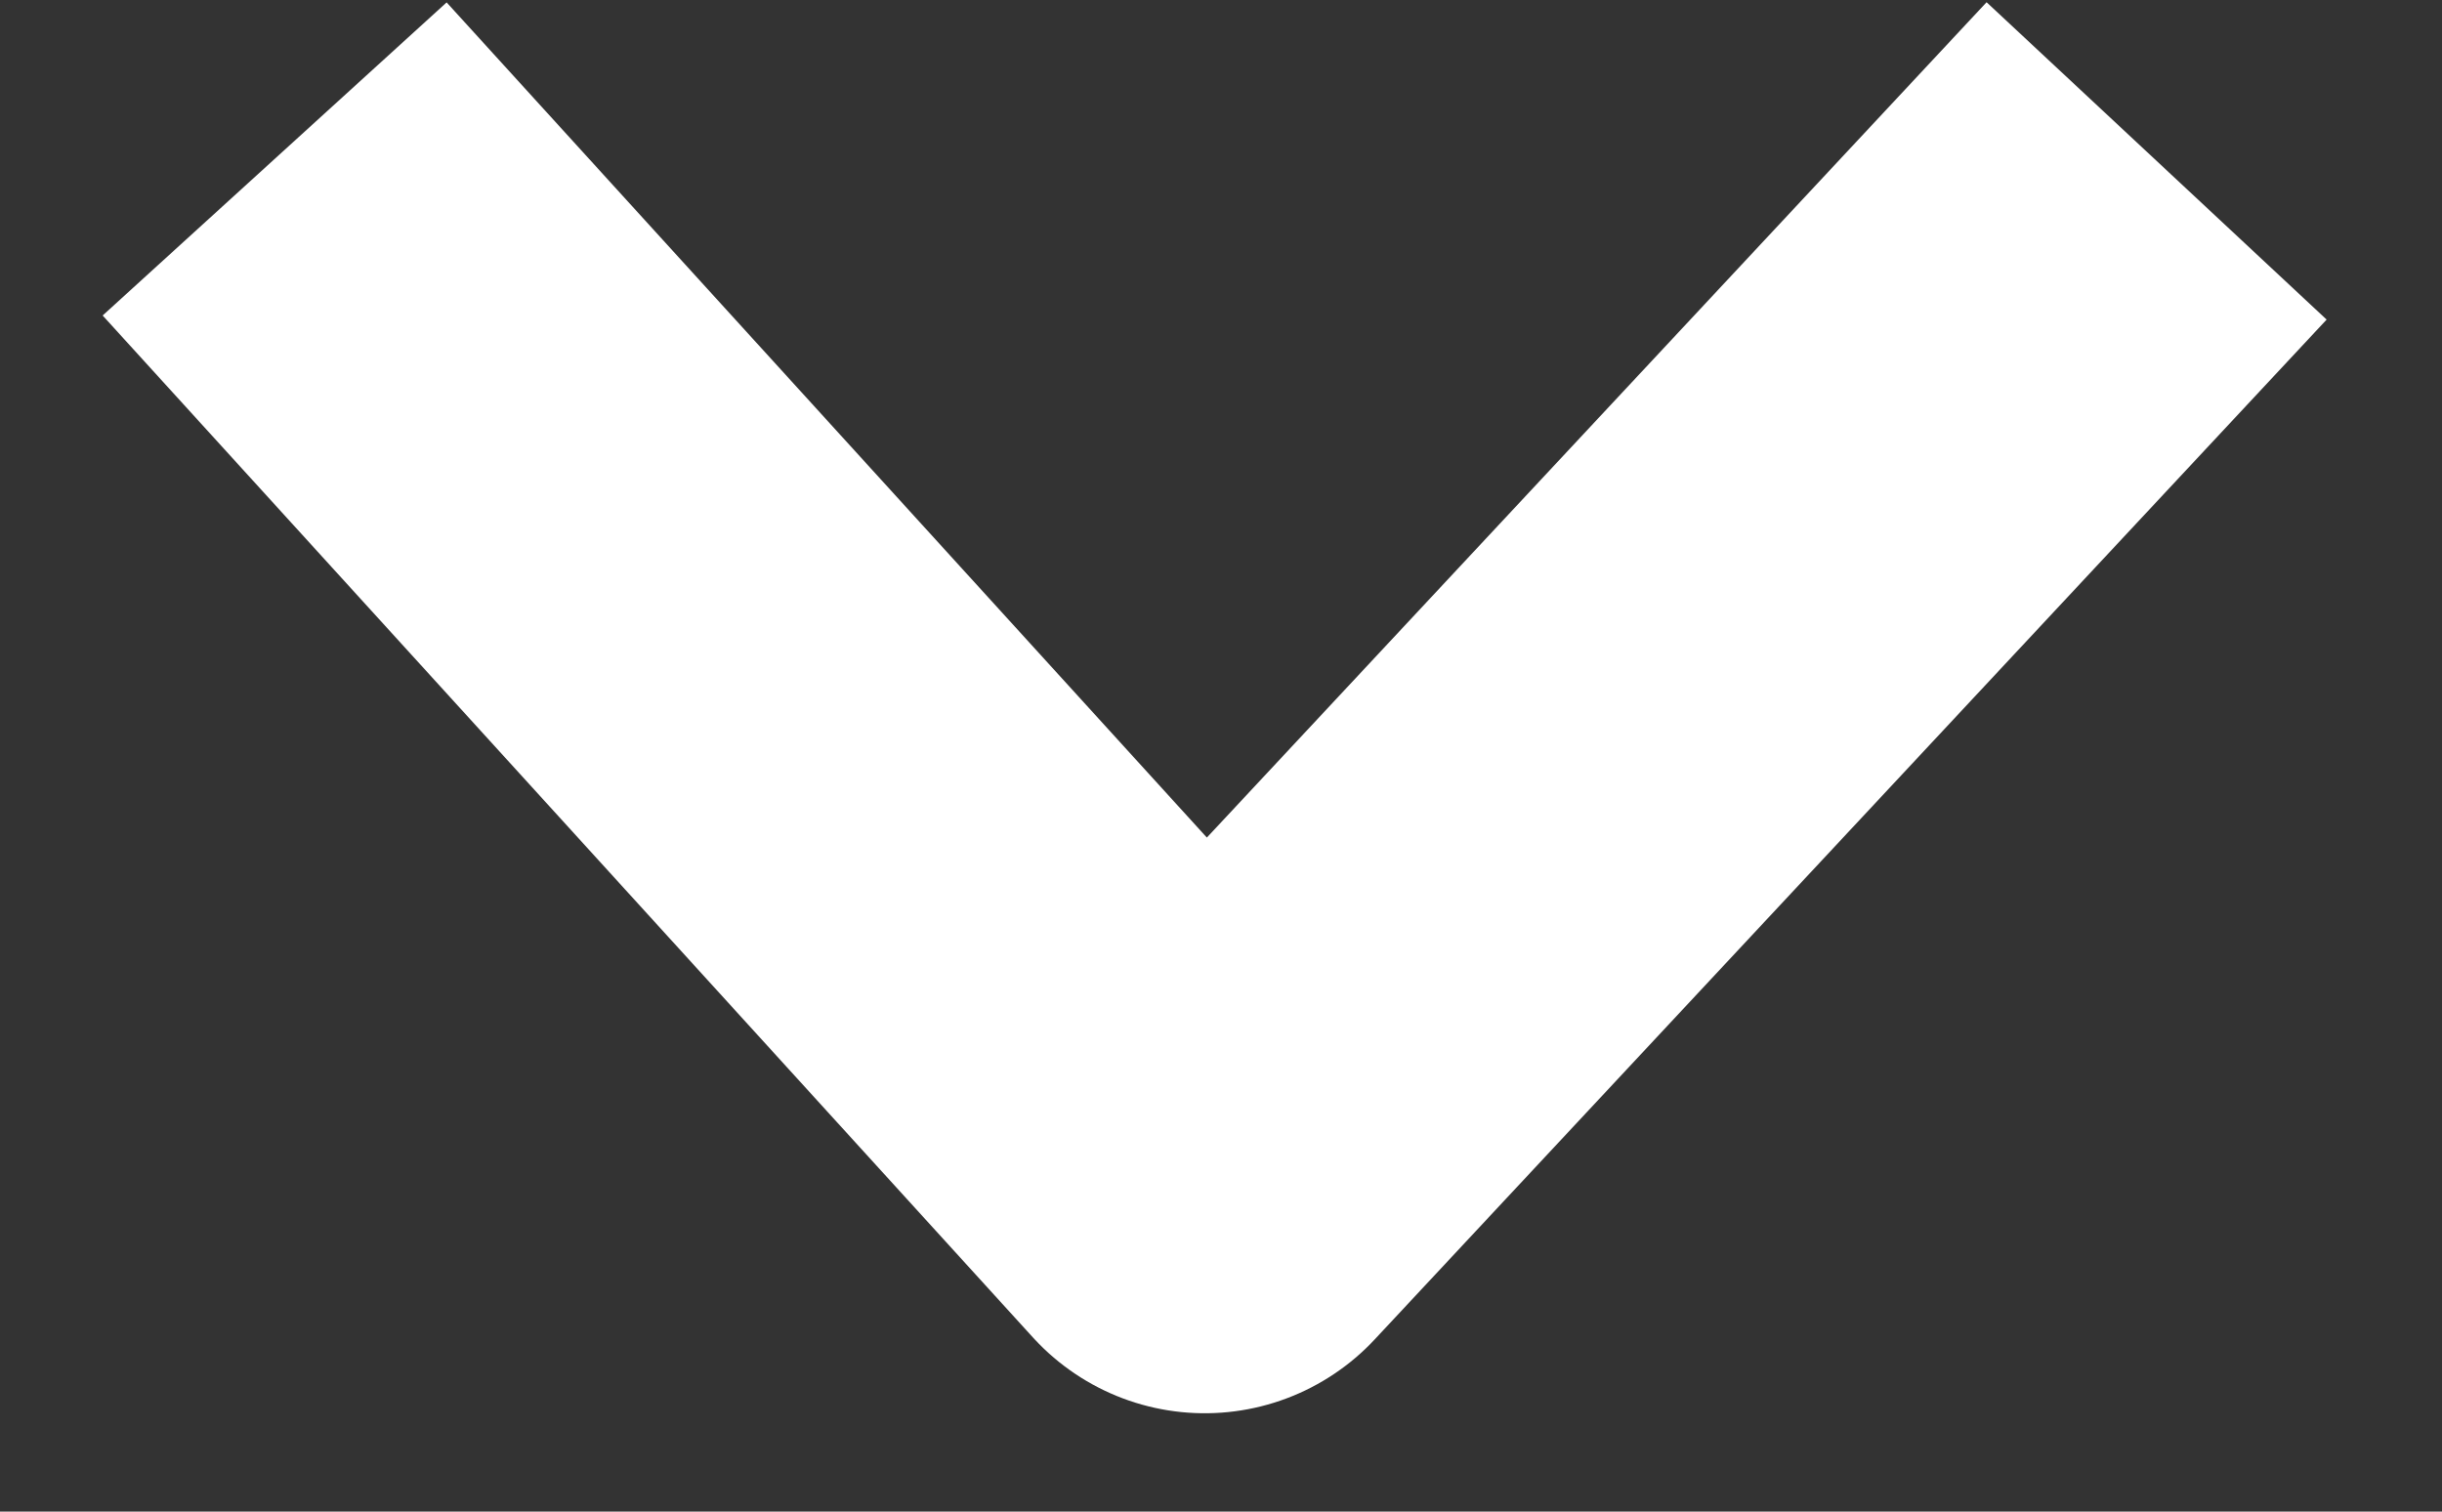<svg width="21" height="13" viewBox="0 0 21 13" fill="none" xmlns="http://www.w3.org/2000/svg">
<rect x="0" y="0" width="21" height="13" fill="#333333" stroke="none"/>
<path d="M3.708 2.846L10.36 10.154L17.181 2.846" stroke="white" stroke-width="4" stroke-linecap="square" stroke-linejoin="round"/>
</svg>
